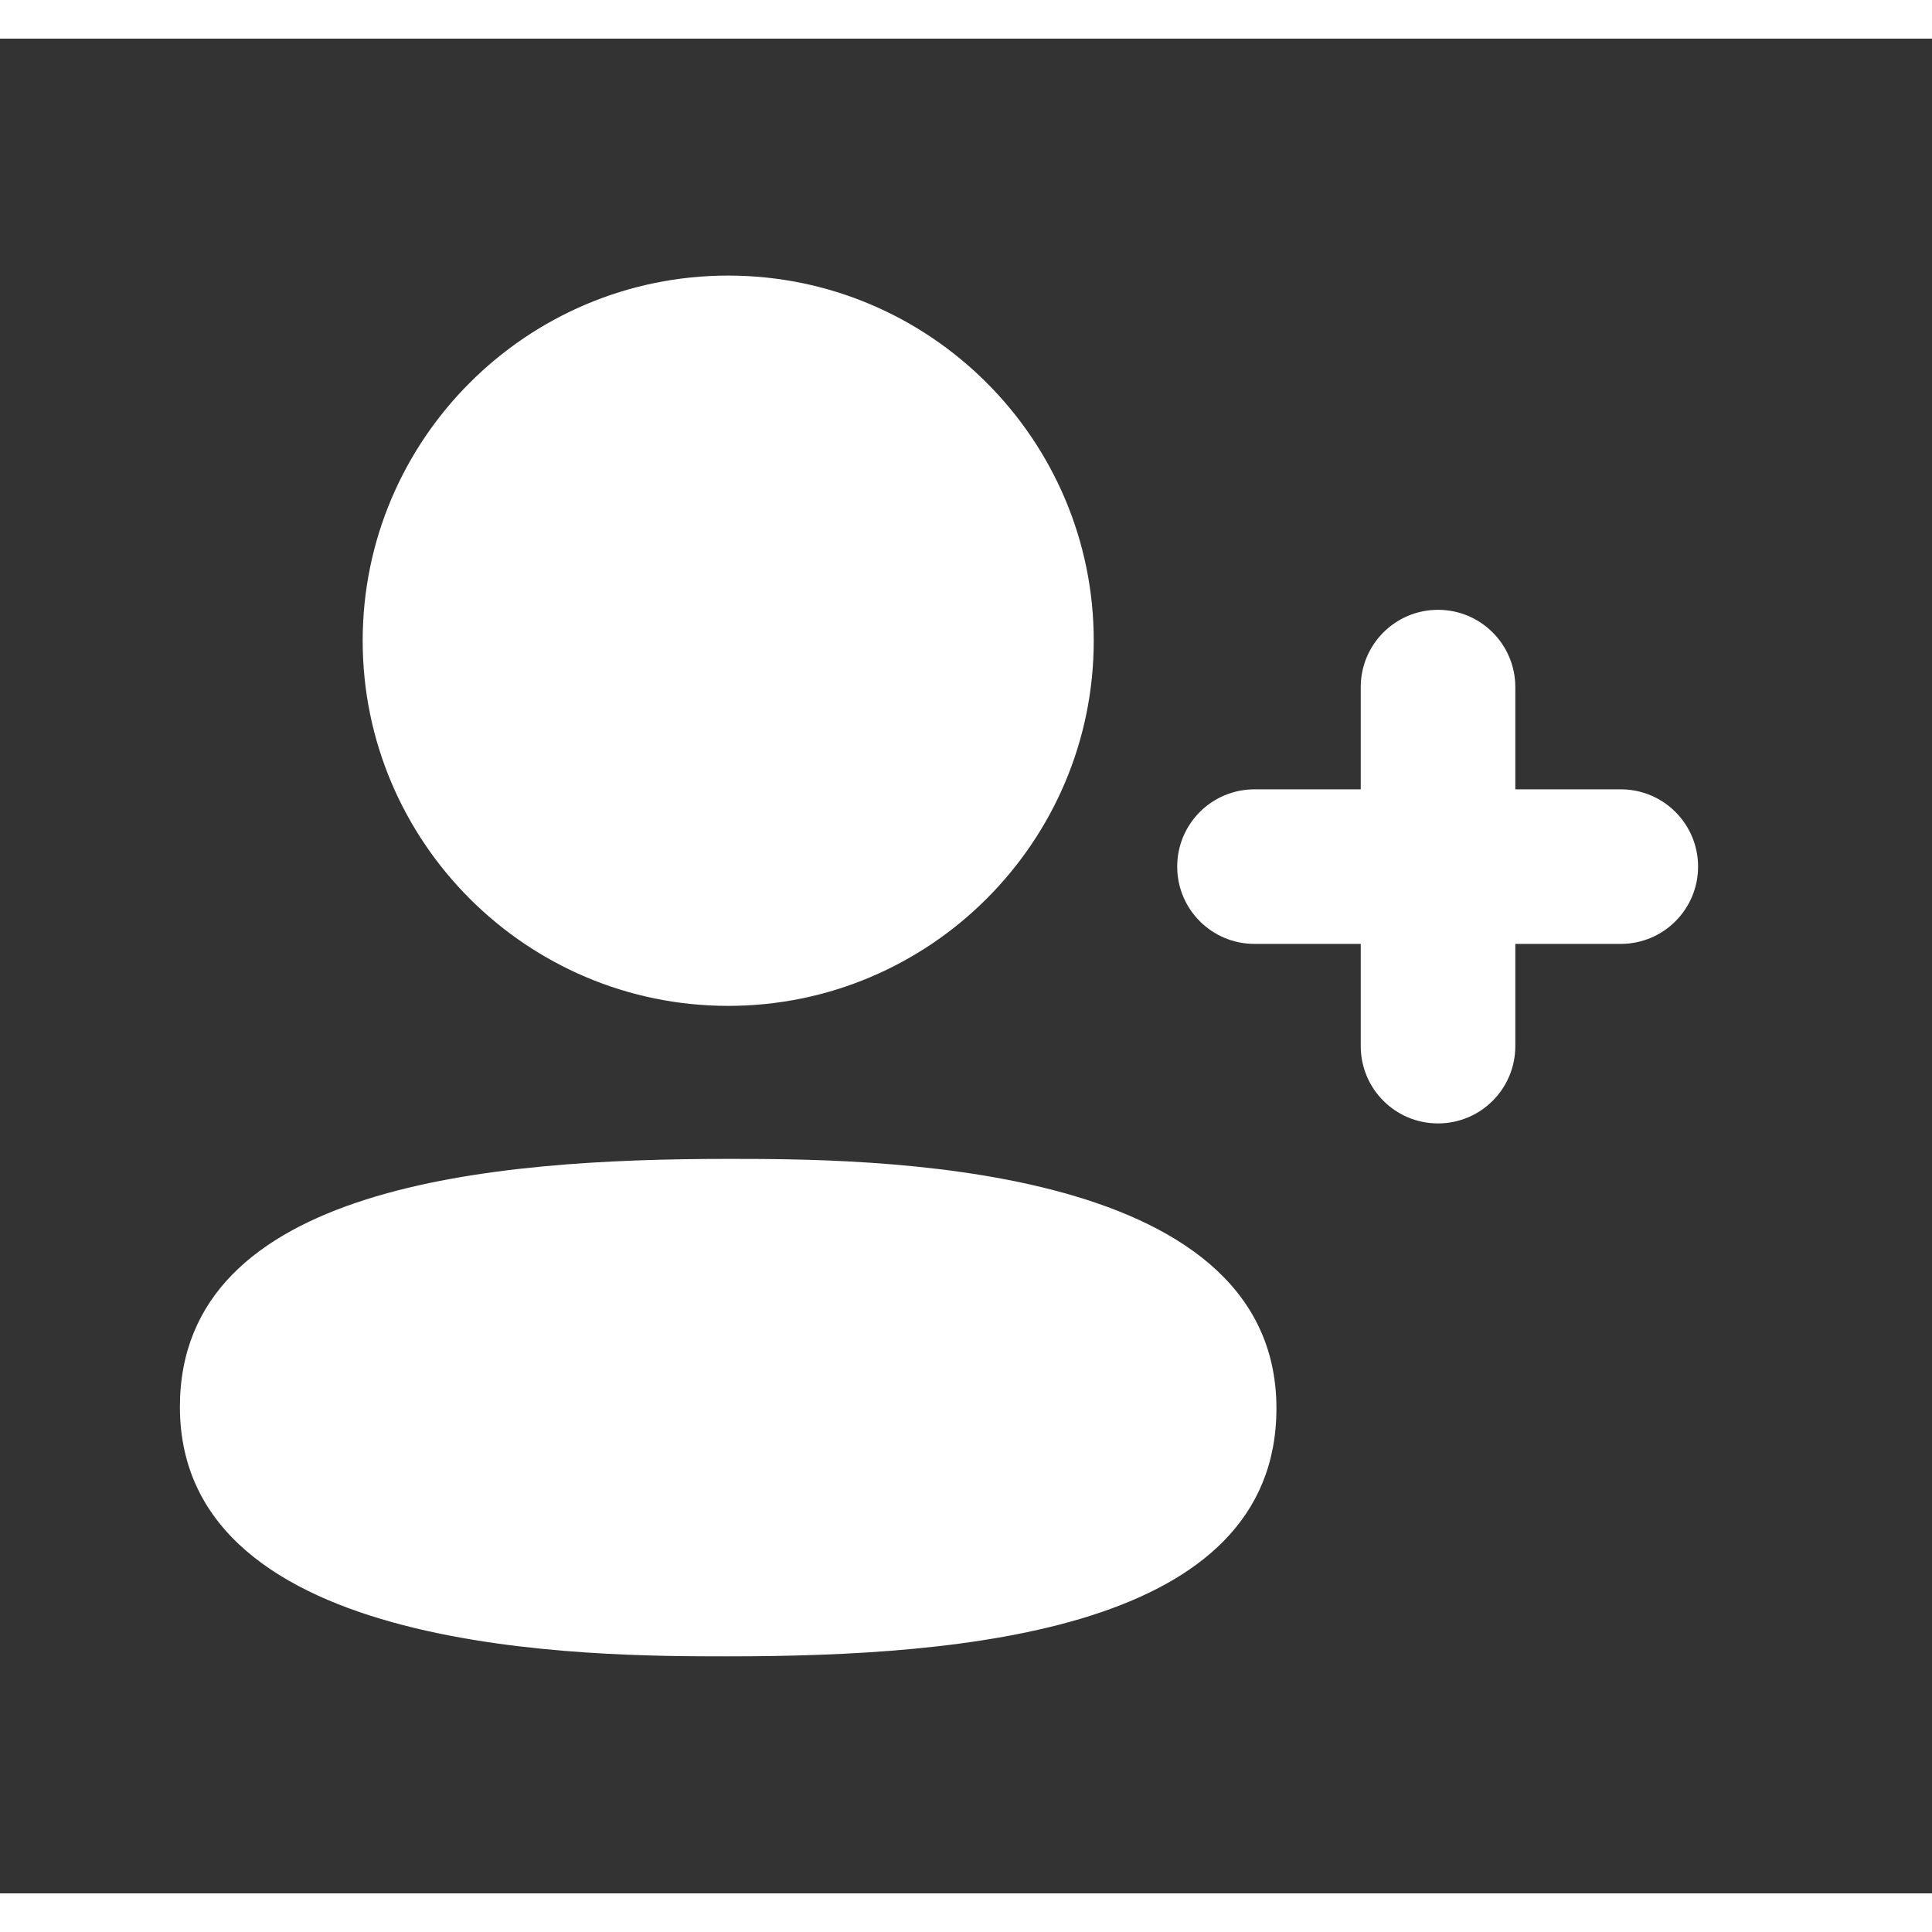 <svg width="24px"  height="24px"  viewBox="0 0 25 24" fill="none" xmlns="http://www.w3.org/2000/svg">
<rect x="0" y="0" width="25" height="24" fill="#333333" stroke="none"/>
<path fill-rule="evenodd" clip-rule="evenodd" d="M18.608 14.037C18.055 14.037 17.608 13.589 17.608 13.037V11.714H16.233C15.68 11.714 15.233 11.266 15.233 10.714C15.233 10.162 15.68 9.714 16.233 9.714H17.608V8.391C17.608 7.839 18.055 7.391 18.608 7.391C19.161 7.391 19.608 7.839 19.608 8.391V9.714H20.973C21.526 9.714 21.973 10.162 21.973 10.714C21.973 11.266 21.526 11.714 20.973 11.714H19.608V13.037C19.608 13.589 19.161 14.037 18.608 14.037Z" fill="#FFFFFF" />
<path fill-rule="evenodd" clip-rule="evenodd" d="M9.423 12.516C12.031 12.516 14.153 10.396 14.153 7.791C14.153 5.186 12.031 3.066 9.423 3.066C6.815 3.066 4.693 5.186 4.693 7.791C4.693 10.396 6.815 12.516 9.423 12.516Z" fill="#FFFFFF" />
<path fill-rule="evenodd" clip-rule="evenodd" d="M9.423 14.496C6.378 14.496 2.328 14.829 2.328 17.705C2.328 20.933 7.668 20.933 9.423 20.933C12.468 20.933 16.517 20.6 16.517 17.724C16.517 14.496 11.178 14.496 9.423 14.496Z" fill="#FFFFFF" />
</svg>